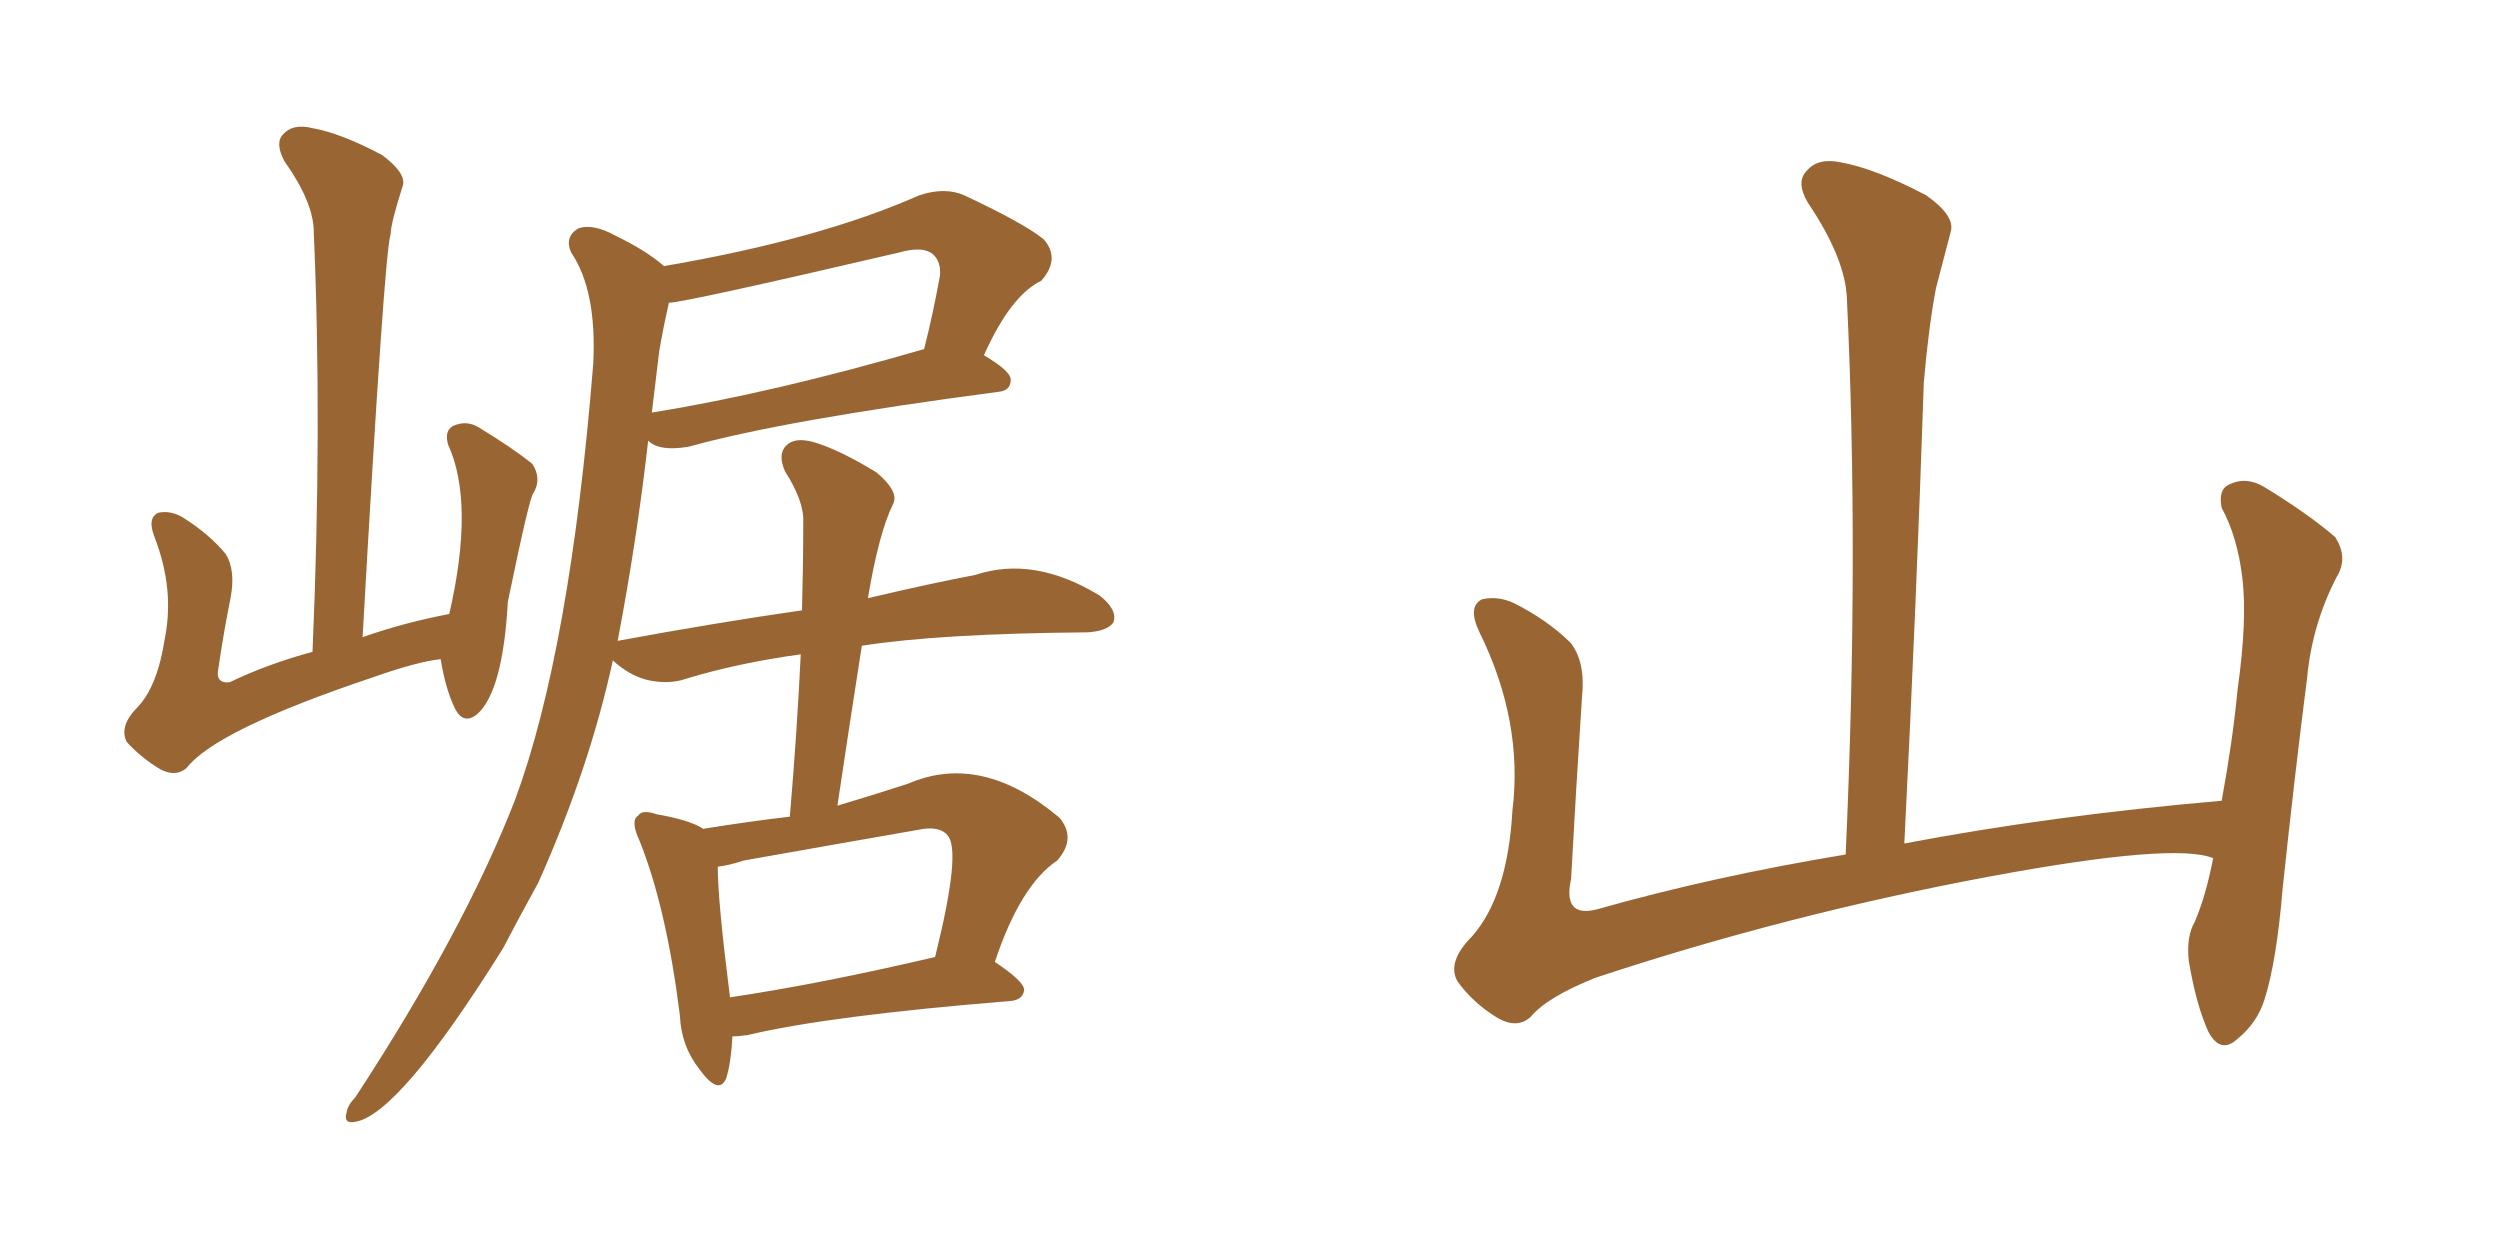 <svg xmlns="http://www.w3.org/2000/svg" xmlns:xlink="http://www.w3.org/1999/xlink" width="300" height="150"><path fill="#996633" padding="10" d="M87.89 124.37L87.89 124.37Q87.74 127.44 87.16 129.35L87.16 129.35Q86.28 131.54 83.94 128.32L83.94 128.32Q81.74 125.54 81.59 121.88L81.59 121.88Q79.98 108.98 76.76 100.93L76.76 100.93Q75.59 98.44 76.61 97.85L76.61 97.85Q77.05 97.12 78.81 97.71L78.81 97.71Q82.91 98.44 84.38 99.46L84.38 99.46Q89.79 98.58 94.78 98.00L94.78 98.00Q95.65 87.74 96.09 78.52L96.09 78.52Q88.62 79.54 82.32 81.45L82.32 81.45Q80.27 82.18 77.64 81.59L77.64 81.59Q75.44 81.01 73.54 79.25L73.54 79.25Q70.75 92.14 64.60 105.91L64.60 105.91Q62.26 110.16 60.35 113.82L60.35 113.82Q47.90 133.74 42.63 134.62L42.63 134.62Q41.16 134.91 41.60 133.45L41.60 133.45Q41.75 132.57 42.63 131.69L42.63 131.69Q55.66 111.77 61.82 95.95L61.82 95.95Q68.41 78.08 71.19 43.65L71.19 43.65Q71.63 34.86 68.55 30.32L68.55 30.32Q67.68 28.42 69.43 27.39L69.43 27.39Q71.19 26.81 73.83 28.27L73.83 28.27Q77.49 30.03 79.69 31.93L79.69 31.93Q98.44 28.71 110.30 23.44L110.30 23.44Q113.38 22.41 115.72 23.44L115.72 23.44Q122.90 26.81 125.24 28.71L125.24 28.71Q127.29 31.05 124.95 33.69L124.95 33.69Q121.29 35.45 118.07 42.63L118.07 42.63Q121.29 44.53 121.29 45.56L121.29 45.56Q121.29 46.88 119.82 47.02L119.82 47.02Q94.19 50.39 82.62 53.61L82.62 53.61Q79.10 54.20 77.78 52.88L77.78 52.88Q76.46 64.60 74.12 76.90L74.12 76.90Q85.99 74.71 96.24 73.24L96.24 73.24Q96.39 67.68 96.39 62.70L96.39 62.70Q96.53 60.21 94.19 56.54L94.19 56.54Q93.31 54.49 94.34 53.47L94.34 53.47Q95.36 52.44 97.56 53.03L97.56 53.03Q100.63 53.91 105.18 56.69L105.18 56.69Q107.81 58.89 107.23 60.35L107.23 60.35Q105.47 63.87 104.15 71.78L104.15 71.78Q111.62 70.02 117.04 68.99L117.04 68.99Q124.07 66.65 131.98 71.48L131.98 71.48Q134.18 73.24 133.59 74.71L133.59 74.71Q132.86 75.73 130.52 75.88L130.52 75.88Q112.65 76.03 103.42 77.49L103.42 77.49Q101.95 86.87 100.49 96.68L100.49 96.68Q104.44 95.51 108.98 94.04L108.98 94.04Q117.77 90.23 127.15 98.14L127.15 98.14Q129.20 100.63 126.86 103.27L126.86 103.27Q122.46 106.20 119.38 115.43L119.38 115.43Q122.90 117.77 122.90 118.80L122.90 118.80Q122.75 119.97 121.29 120.12L121.29 120.12Q99.46 121.88 89.65 124.22L89.65 124.22Q88.48 124.37 87.89 124.37ZM87.60 119.68L87.60 119.68Q98.44 118.07 112.21 114.84L112.21 114.84Q115.43 101.95 113.67 100.20L113.67 100.20Q112.65 99.02 110.01 99.61L110.01 99.61Q99.90 101.37 89.21 103.27L89.21 103.27Q87.45 103.86 86.13 104.00L86.13 104.00Q86.13 108.11 87.60 119.68ZM79.10 42.19L79.10 42.19Q78.66 45.85 78.22 49.51L78.22 49.51Q92.72 47.17 110.89 41.89L110.89 41.89Q111.91 37.94 112.79 33.11L112.79 33.11Q112.94 31.49 112.06 30.62L112.06 30.62Q110.89 29.44 107.81 30.32L107.81 30.32Q82.03 36.33 80.27 36.33L80.27 36.33Q79.54 39.55 79.10 42.19ZM52.88 79.10L52.88 79.10L52.88 79.10Q50.10 79.39 44.68 81.30L44.68 81.30Q25.93 87.60 22.41 92.14L22.41 92.14Q21.09 93.31 19.19 92.29L19.19 92.29Q16.99 90.97 15.23 89.06L15.23 89.06Q14.21 87.16 16.55 84.81L16.55 84.81Q18.90 82.32 19.78 76.61L19.78 76.61Q20.95 70.75 18.60 64.60L18.60 64.60Q17.58 62.11 19.04 61.52L19.04 61.52Q20.51 61.23 21.97 62.11L21.97 62.11Q25.20 64.16 27.10 66.50L27.10 66.50Q28.27 68.41 27.69 71.63L27.69 71.63Q26.81 76.03 26.22 80.13L26.22 80.13Q25.78 82.03 27.54 81.88L27.54 81.88Q32.08 79.69 37.50 78.22L37.50 78.22Q38.67 51.12 37.65 27.83L37.65 27.83Q37.65 24.32 34.13 19.34L34.13 19.34Q32.96 17.14 33.98 16.11L33.98 16.11Q35.16 14.79 37.50 15.38L37.50 15.38Q40.87 15.97 45.85 18.60L45.85 18.60Q48.78 20.80 48.34 22.27L48.34 22.27Q46.88 26.81 46.88 28.13L46.88 28.13Q46.14 29.88 43.51 76.46L43.51 76.46Q48.49 74.71 53.91 73.68L53.91 73.68Q56.98 60.35 53.76 53.32L53.76 53.32Q53.32 51.71 54.35 51.12L54.35 51.12Q55.96 50.39 57.42 51.27L57.42 51.27Q61.52 53.76 63.87 55.66L63.87 55.66Q65.04 57.42 64.01 59.18L64.01 59.18Q63.57 59.47 60.94 72.22L60.94 72.22Q60.35 82.91 57.28 85.69L57.28 85.69Q55.66 87.01 54.64 85.11L54.64 85.11Q53.47 82.76 52.88 79.10ZM265.58 102.98L265.58 102.98L265.58 102.98Q260.89 101.07 238.77 105.18L238.77 105.18Q214.45 109.72 191.46 117.33L191.46 117.33Q185.60 119.68 183.69 122.02L183.69 122.02Q182.08 123.49 179.74 122.17L179.74 122.17Q176.81 120.41 174.90 117.77L174.90 117.77Q173.58 115.43 176.66 112.35L176.66 112.35Q180.91 107.52 181.49 97.27L181.49 97.27Q182.81 86.57 177.54 75.88L177.54 75.88Q176.07 72.80 177.83 71.92L177.83 71.92Q179.74 71.48 181.64 72.36L181.64 72.36Q185.74 74.41 188.53 77.20L188.53 77.20Q190.28 79.54 189.84 83.64L189.84 83.64Q189.11 94.78 188.53 105.47L188.53 105.47Q187.50 110.16 191.60 109.13L191.60 109.13Q205.52 105.18 221.48 102.54L221.48 102.54Q223.10 66.80 221.63 35.89L221.63 35.89Q221.48 31.05 216.94 24.32L216.94 24.32Q215.48 21.83 216.80 20.51L216.80 20.51Q218.12 18.90 220.90 19.48L220.90 19.48Q225 20.21 231.15 23.44L231.15 23.44Q234.67 25.93 234.08 27.83L234.08 27.83Q233.35 30.62 232.32 34.57L232.32 34.57Q231.45 39.11 230.86 45.85L230.86 45.85Q229.98 72.22 228.52 101.22L228.52 101.22Q246.24 97.85 266.60 96.09L266.60 96.09Q267.92 88.92 268.51 82.76L268.51 82.76Q269.68 74.41 269.09 69.43L269.09 69.43Q268.51 64.45 266.60 60.94L266.60 60.94Q266.16 58.74 267.48 58.15L267.48 58.15Q269.53 57.13 271.73 58.45L271.73 58.45Q277.00 61.67 280.22 64.45L280.22 64.45Q281.84 66.94 280.37 69.29L280.37 69.29Q277.44 75 276.86 81.30L276.86 81.30Q275.39 92.72 273.93 106.49L273.93 106.49Q273.19 115.43 271.73 119.97L271.73 119.97Q270.85 122.75 268.51 124.66L268.51 124.66Q266.46 126.56 264.99 123.78L264.99 123.78Q263.53 120.56 262.65 115.28L262.65 115.28Q262.35 112.35 263.38 110.60L263.38 110.60Q264.70 107.52 265.58 102.98Z"/></svg>